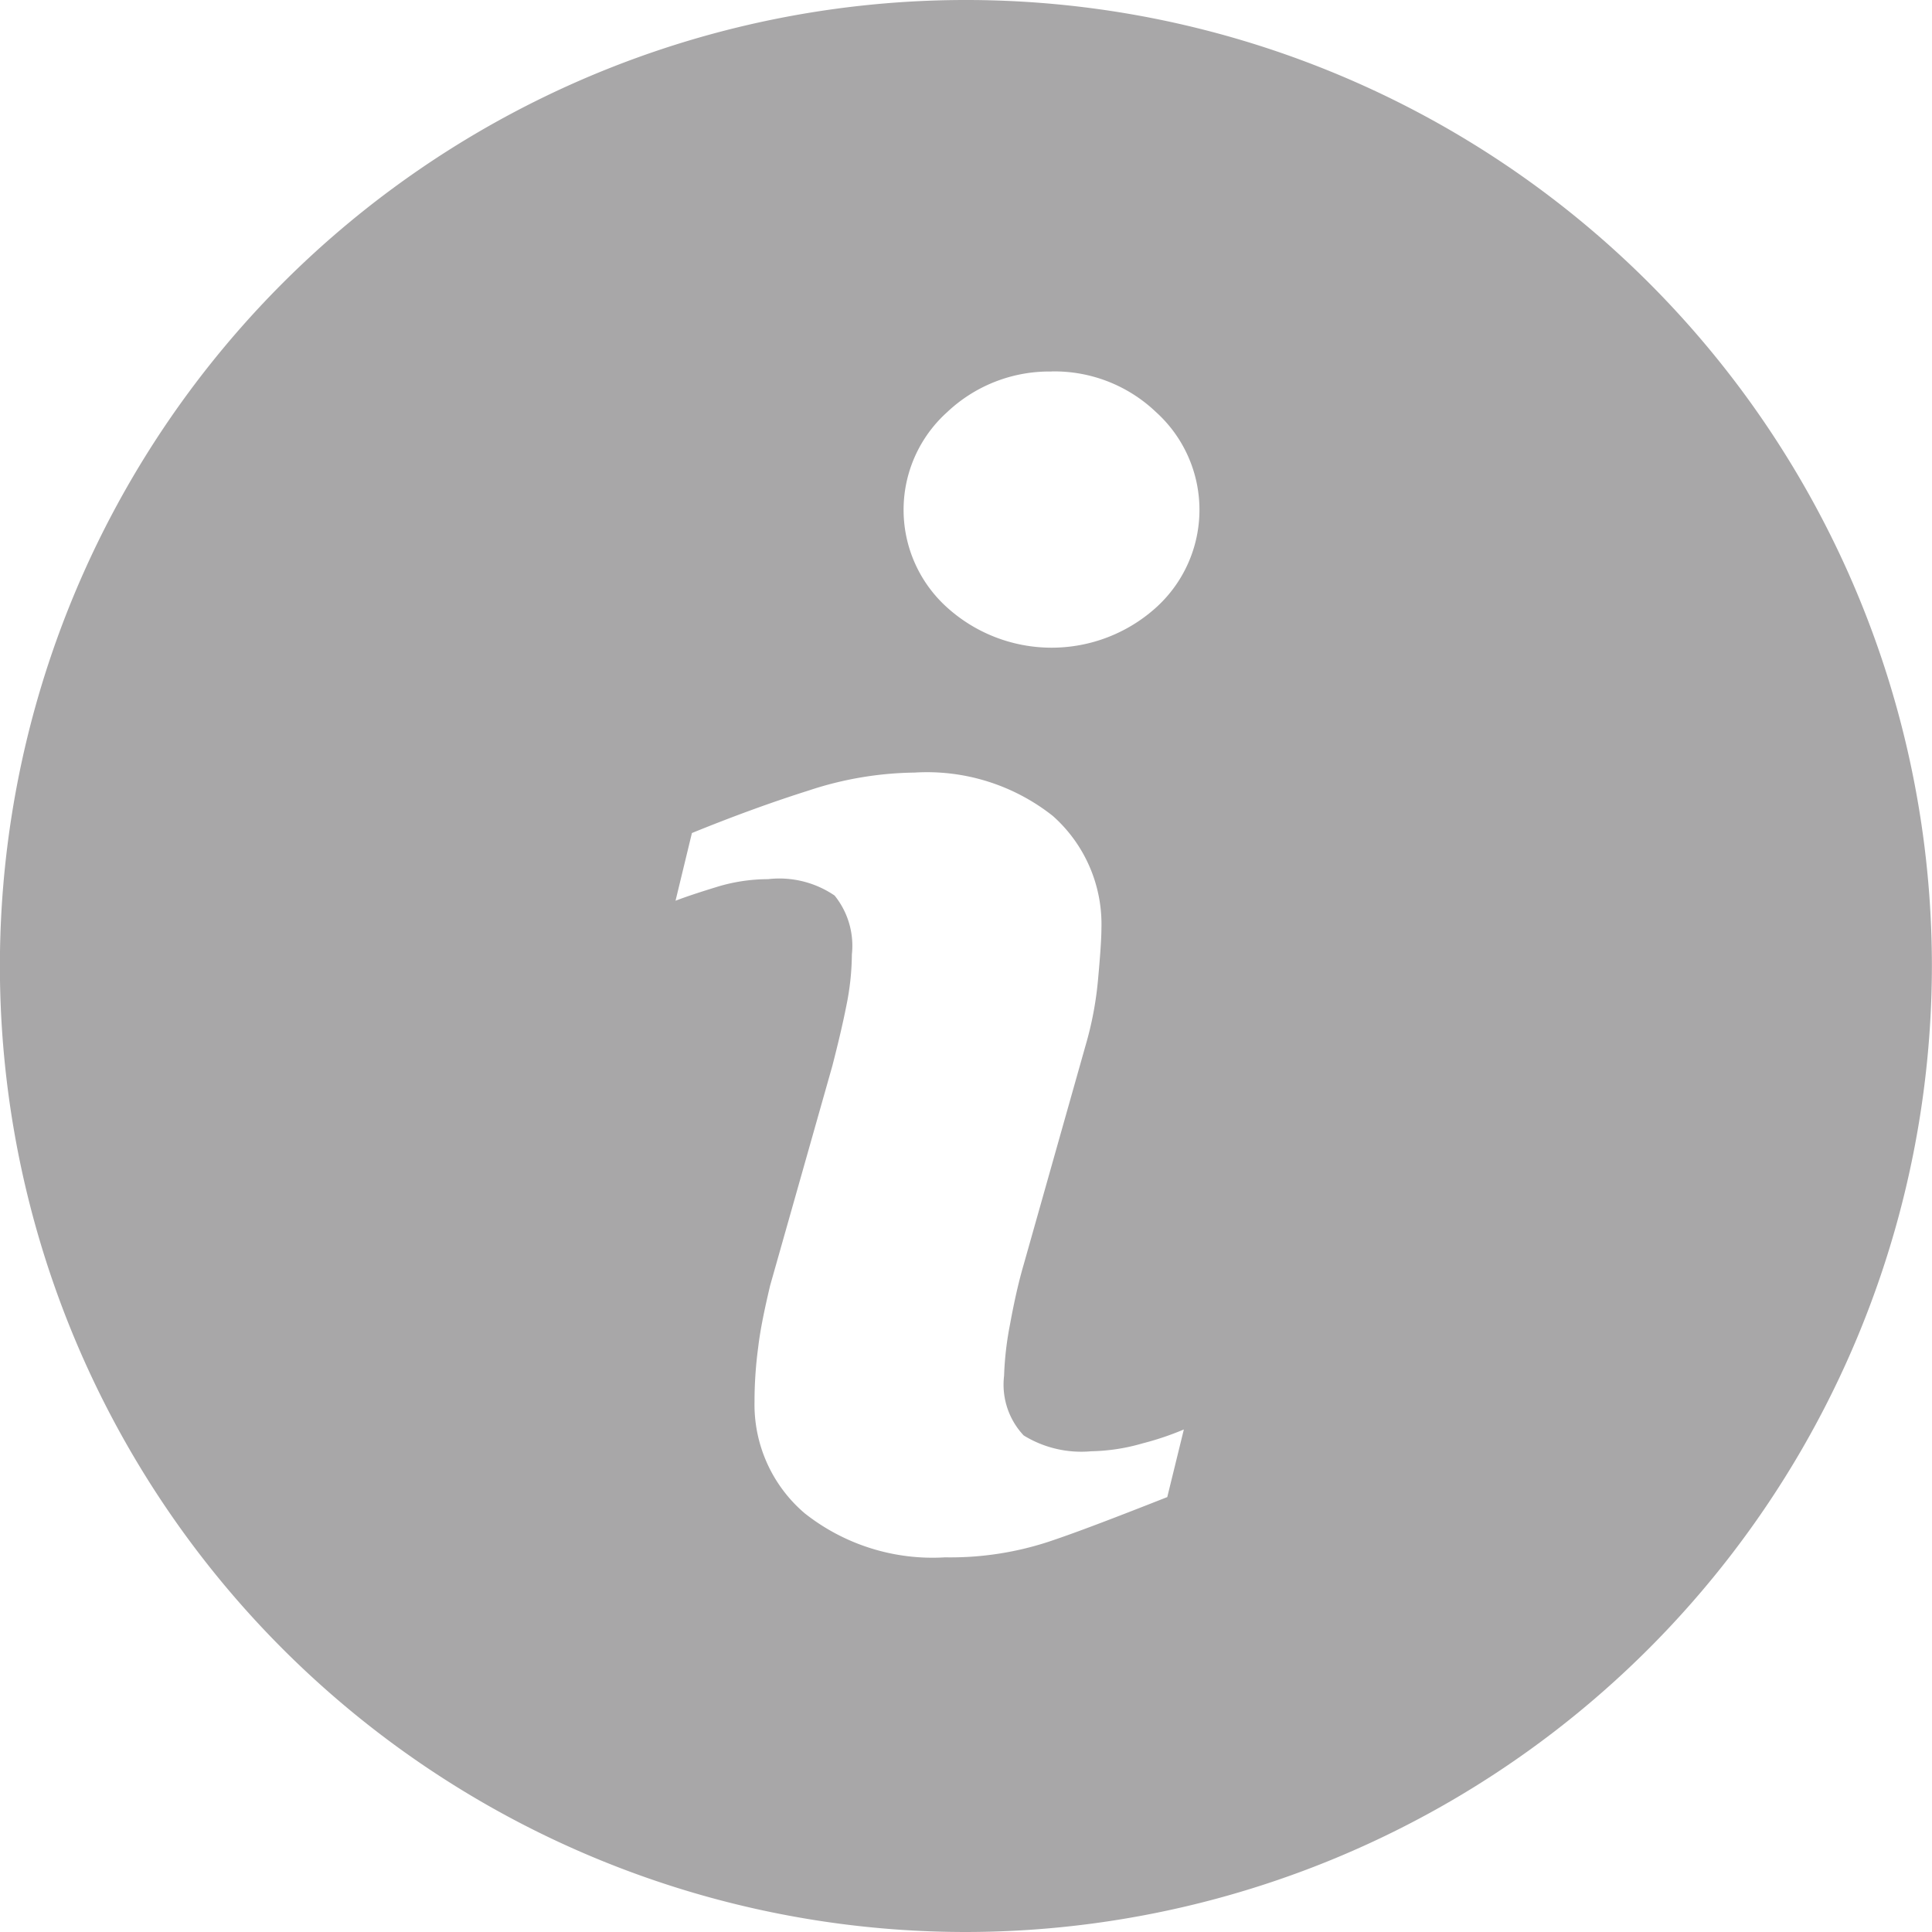 <svg xmlns="http://www.w3.org/2000/svg" width="19.688" height="19.688" viewBox="0 0 19.688 19.688">
  <g id="Group" opacity="0.345">
    <g id="icon-info">
      <path id="Shape" d="M9.843,19.688a9.844,9.844,0,1,1,9.844-9.844A9.855,9.855,0,0,1,9.843,19.688ZM7.827,8.959a1,1,0,0,1,.678.167.814.814,0,0,1,.176.6,2.685,2.685,0,0,1-.057.527c-.035.177-.082.376-.142.609L7.848,13.1c-.055.233-.1.445-.122.632a4.138,4.138,0,0,0-.037.55A1.456,1.456,0,0,0,8.2,15.421a2.1,2.1,0,0,0,1.431.449,3.213,3.213,0,0,0,1.052-.158c.3-.1.694-.252,1.212-.456l.169-.689a2.988,2.988,0,0,1-.422.142,1.987,1.987,0,0,1-.521.08,1.12,1.12,0,0,1-.689-.161.755.755,0,0,1-.2-.607,3.273,3.273,0,0,1,.06-.522c.045-.246.091-.446.14-.613l.631-2.234a3.5,3.5,0,0,0,.127-.676c.023-.25.034-.419.034-.514a1.475,1.475,0,0,0-.495-1.147,2.066,2.066,0,0,0-1.41-.442,3.55,3.55,0,0,0-1.076.182c-.377.119-.777.265-1.192.434l-.167.69c.137-.053.308-.106.441-.147A1.8,1.8,0,0,1,7.827,8.959Zm2.891-5.173A1.515,1.515,0,0,0,9.652,4.2a1.338,1.338,0,0,0,0,1.991,1.589,1.589,0,0,0,2.129,0,1.342,1.342,0,0,0,0-1.991A1.5,1.5,0,0,0,10.718,3.785Z" fill="#030104"/>
    </g>
  </g>
</svg>
